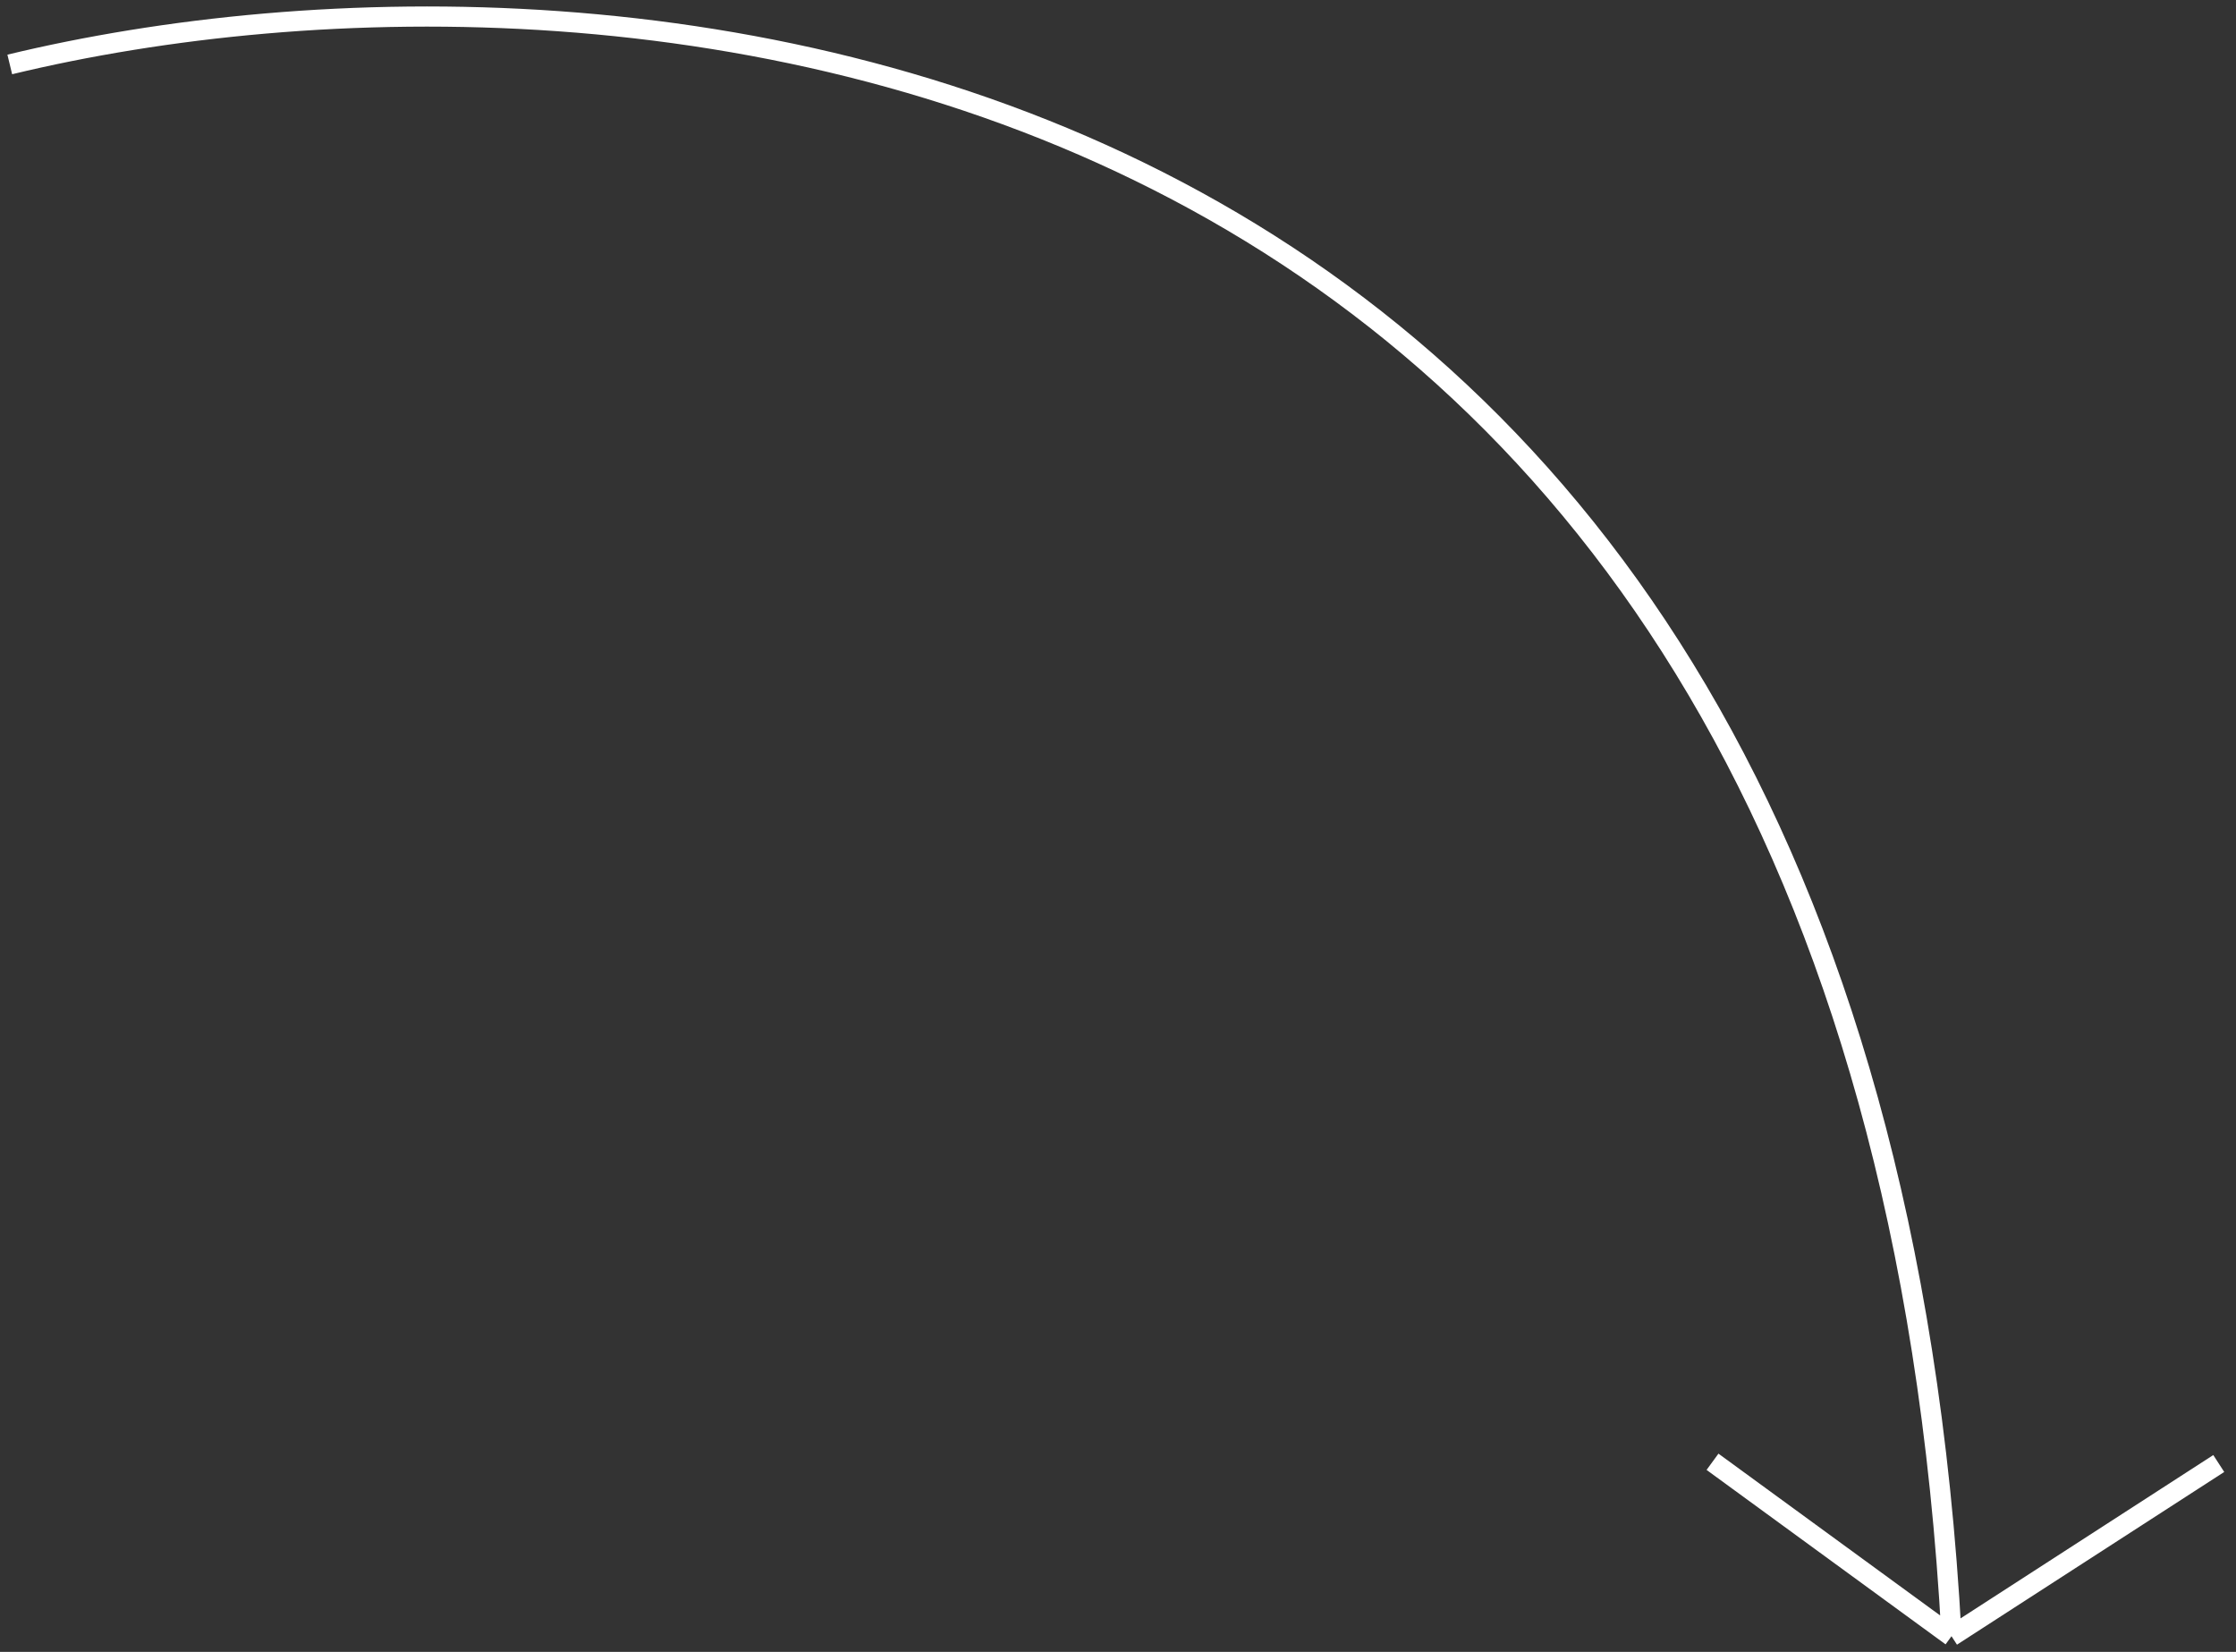<?xml version="1.0" encoding="UTF-8"?> <svg xmlns="http://www.w3.org/2000/svg" width="111" height="82" viewBox="0 0 111 82" fill="none"><rect x="0" y="0" width="111" height="82" fill="#333333" stroke="none"/> <path d="M0.485 3.199C30.813 -4.122 92.552 1.232 96.877 81.223M96.877 81.223L110.144 72.65M96.877 81.223L85.013 72.564" stroke="white"></path> </svg> 